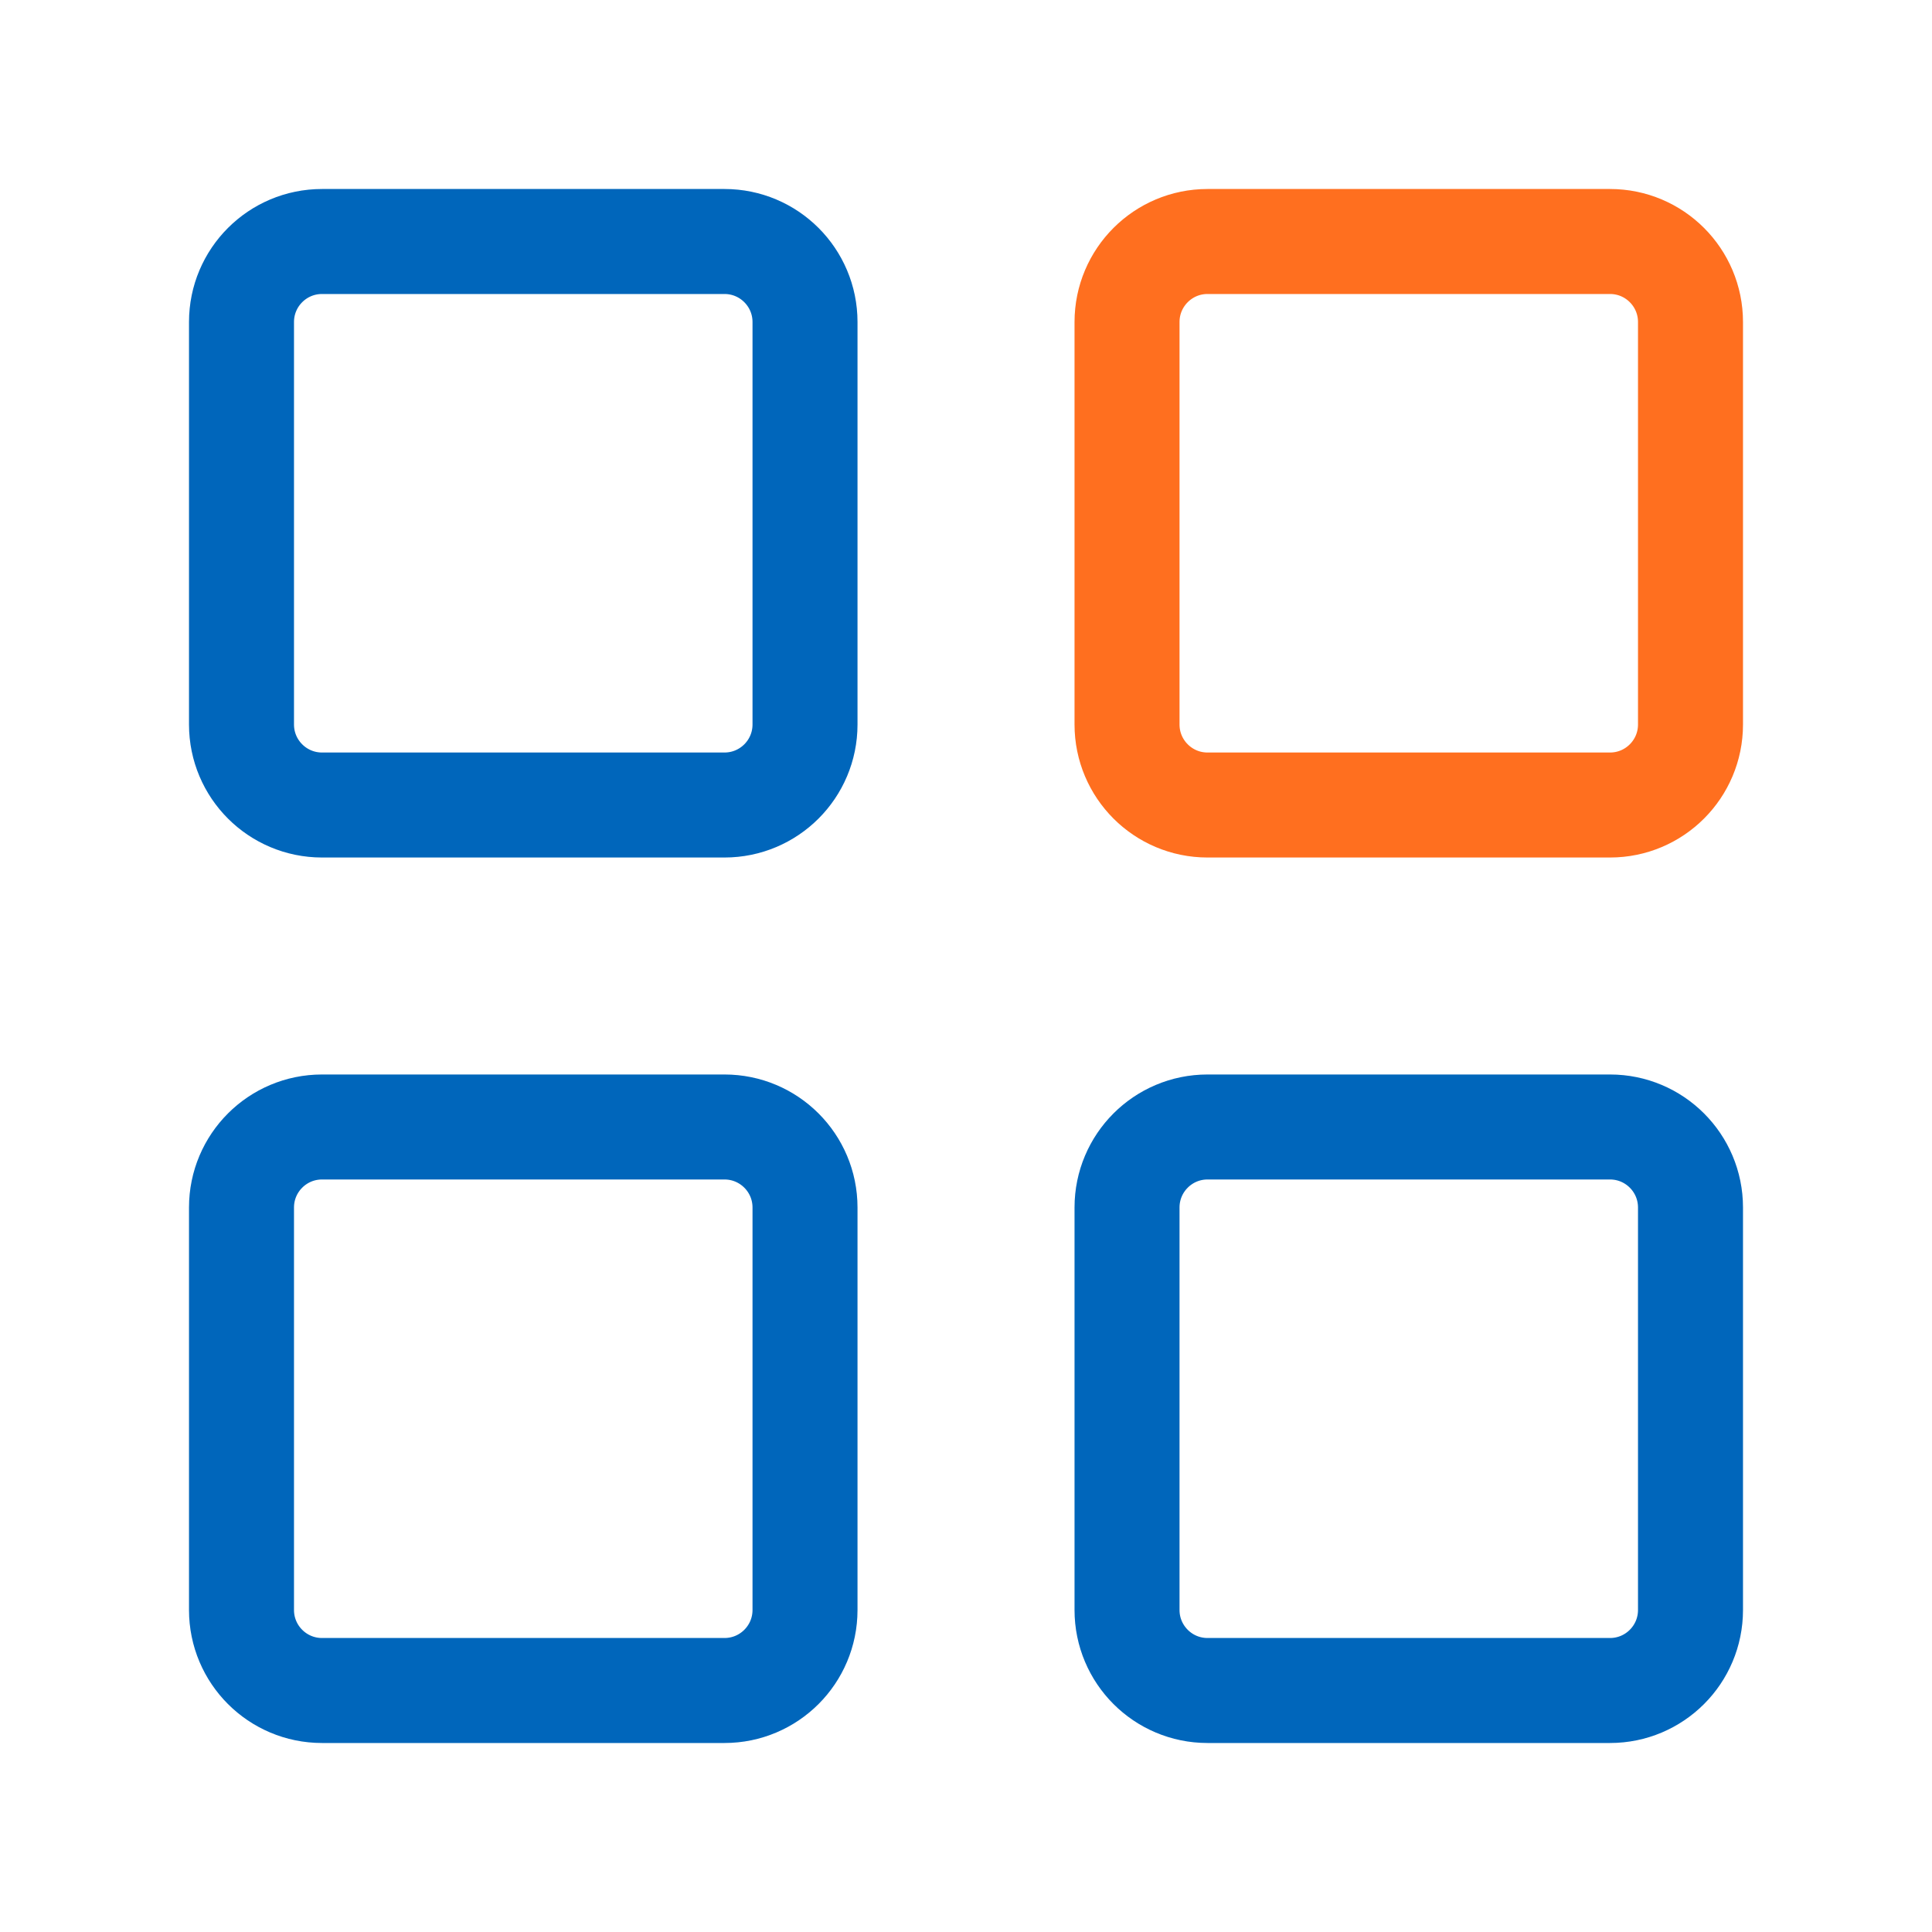 <svg width="46" height="46" viewBox="0 0 46 46" fill="none" xmlns="http://www.w3.org/2000/svg">
<path d="M17.25 5.75H7.667C6.608 5.75 5.75 6.608 5.75 7.667V17.25C5.75 18.309 6.608 19.167 7.667 19.167H17.25C18.309 19.167 19.167 18.309 19.167 17.25V7.667C19.167 6.608 18.309 5.75 17.25 5.75Z" stroke="#0066BB" stroke-width="2.5" stroke-linejoin="round"/>
<path d="M17.25 26.833H7.667C6.608 26.833 5.75 27.691 5.75 28.75V38.333C5.75 39.392 6.608 40.25 7.667 40.25H17.25C18.309 40.25 19.167 39.392 19.167 38.333V28.75C19.167 27.691 18.309 26.833 17.25 26.833Z" stroke="#0066BB" stroke-width="2.5" stroke-linejoin="round"/>
<path d="M38.334 5.75H28.75C27.692 5.75 26.834 6.608 26.834 7.667V17.25C26.834 18.309 27.692 19.167 28.75 19.167H38.334C39.392 19.167 40.25 18.309 40.25 17.25V7.667C40.25 6.608 39.392 5.75 38.334 5.75Z" stroke="#FF6F1F" stroke-width="2.5" stroke-linejoin="round"/>
<path d="M38.334 26.833H28.75C27.692 26.833 26.834 27.691 26.834 28.75V38.333C26.834 39.392 27.692 40.25 28.75 40.25H38.334C39.392 40.25 40.25 39.392 40.25 38.333V28.75C40.25 27.691 39.392 26.833 38.334 26.833Z" stroke="#0066BB" stroke-width="2.5" stroke-linejoin="round"/>
</svg>
